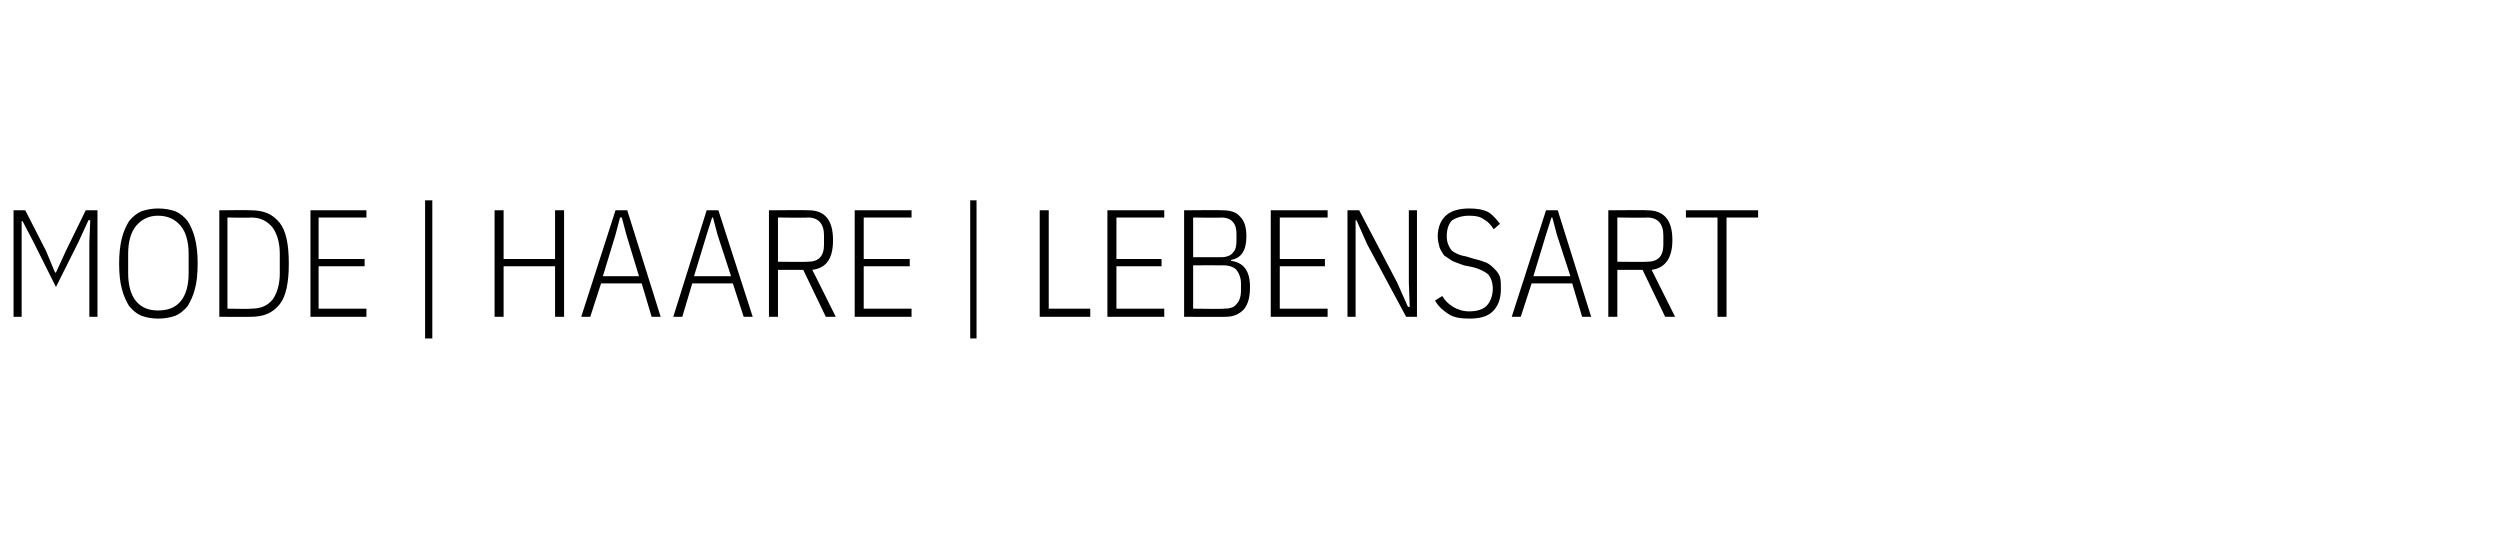 <?xml version="1.0" standalone="no"?><!DOCTYPE svg PUBLIC "-//W3C//DTD SVG 1.1//EN" "http://www.w3.org/Graphics/SVG/1.1/DTD/svg11.dtd"><svg xmlns="http://www.w3.org/2000/svg" version="1.1" width="277px" height="60.7px" viewBox="0 -1 277 60.7" style="top:-1px">  <desc>MODE | HAARE | LEBENSART</desc>  <defs/>  <g id="Polygon33973">    <path d="M 9.9 25.8 L 10 23.4 L 9.8 23.4 L 8.7 25.8 L 6.2 30.8 L 3.7 25.8 L 2.5 23.5 L 2.4 23.5 L 2.4 25.8 L 2.4 34.1 L 1.5 34.1 L 1.5 22.3 L 2.8 22.3 L 5.1 26.8 L 6.1 29.2 L 6.2 29.2 L 7.3 26.8 L 9.5 22.3 L 10.8 22.3 L 10.8 34.1 L 9.9 34.1 L 9.9 25.8 Z M 17.5 34.3 C 16.9 34.3 16.3 34.2 15.7 34 C 15.2 33.8 14.7 33.4 14.3 32.9 C 14 32.4 13.7 31.8 13.5 31 C 13.3 30.3 13.2 29.3 13.2 28.2 C 13.2 27.1 13.3 26.2 13.5 25.4 C 13.7 24.6 14 24 14.3 23.5 C 14.7 23 15.2 22.6 15.7 22.4 C 16.3 22.2 16.9 22.1 17.5 22.1 C 18.2 22.1 18.8 22.2 19.4 22.4 C 19.9 22.6 20.4 23 20.8 23.5 C 21.1 24 21.4 24.6 21.6 25.4 C 21.8 26.2 21.9 27.1 21.9 28.2 C 21.9 29.3 21.8 30.3 21.6 31 C 21.4 31.8 21.1 32.4 20.8 32.9 C 20.4 33.4 19.9 33.8 19.4 34 C 18.8 34.2 18.2 34.3 17.5 34.3 Z M 17.5 33.4 C 18.6 33.4 19.4 33.1 20 32.4 C 20.6 31.7 20.9 30.6 20.9 29.3 C 20.9 29.3 20.9 27.1 20.9 27.1 C 20.9 25.8 20.6 24.7 20 24 C 19.4 23.3 18.6 22.9 17.5 22.9 C 16.5 22.9 15.7 23.3 15.1 24 C 14.5 24.7 14.2 25.8 14.2 27.1 C 14.2 27.1 14.2 29.3 14.2 29.3 C 14.2 30.6 14.5 31.7 15.1 32.4 C 15.7 33.1 16.5 33.4 17.5 33.4 Z M 24.3 22.3 C 24.3 22.3 27.82 22.26 27.8 22.3 C 29.2 22.3 30.2 22.7 31 23.7 C 31.7 24.6 32 26.1 32 28.2 C 32 30.3 31.7 31.8 31 32.7 C 30.2 33.7 29.2 34.1 27.8 34.1 C 27.82 34.13 24.3 34.1 24.3 34.1 L 24.3 22.3 Z M 27.8 33.2 C 28.9 33.2 29.6 32.9 30.2 32.2 C 30.7 31.5 31 30.5 31 29.3 C 31 29.3 31 27.1 31 27.1 C 31 25.9 30.7 24.9 30.2 24.2 C 29.6 23.5 28.9 23.1 27.8 23.1 C 27.83 23.15 25.2 23.1 25.2 23.1 L 25.2 33.2 C 25.2 33.2 27.83 33.25 27.8 33.2 Z M 34.4 34.1 L 34.4 22.3 L 40.6 22.3 L 40.6 23.1 L 35.3 23.1 L 35.3 27.7 L 40.4 27.7 L 40.4 28.5 L 35.3 28.5 L 35.3 33.2 L 40.6 33.2 L 40.6 34.1 L 34.4 34.1 Z M 47.1 36.5 L 47.1 21.2 L 47.9 21.2 L 47.9 36.5 L 47.1 36.5 Z M 61.5 28.5 L 55.8 28.5 L 55.8 34.1 L 54.8 34.1 L 54.8 22.3 L 55.8 22.3 L 55.8 27.7 L 61.5 27.7 L 61.5 22.3 L 62.5 22.3 L 62.5 34.1 L 61.5 34.1 L 61.5 28.5 Z M 72.2 34.1 L 71.1 30.4 L 66.6 30.4 L 65.4 34.1 L 64.4 34.1 L 68.2 22.3 L 69.5 22.3 L 73.2 34.1 L 72.2 34.1 Z M 69.4 25 L 68.9 23.1 L 68.7 23.1 L 68.2 25 L 66.8 29.6 L 70.8 29.6 L 69.4 25 Z M 82.4 34.1 L 81.2 30.4 L 76.7 30.4 L 75.6 34.1 L 74.6 34.1 L 78.3 22.3 L 79.6 22.3 L 83.4 34.1 L 82.4 34.1 Z M 79.5 25 L 79 23.1 L 78.9 23.1 L 78.3 25 L 76.9 29.6 L 81 29.6 L 79.5 25 Z M 86.2 34.1 L 85.2 34.1 L 85.2 22.3 C 85.2 22.3 89.56 22.26 89.6 22.3 C 91.4 22.3 92.3 23.4 92.3 25.6 C 92.3 27.6 91.6 28.7 90 28.9 C 90 28.86 92.6 34.1 92.6 34.1 L 91.5 34.1 L 89 28.9 L 86.2 28.9 L 86.2 34.1 Z M 89.5 28 C 90.7 28 91.3 27.4 91.3 26.1 C 91.3 26.1 91.3 25.1 91.3 25.1 C 91.3 23.8 90.7 23.1 89.5 23.1 C 89.52 23.15 86.2 23.1 86.2 23.1 L 86.2 28 C 86.2 28 89.52 28.04 89.5 28 Z M 94.7 34.1 L 94.7 22.3 L 101 22.3 L 101 23.1 L 95.7 23.1 L 95.7 27.7 L 100.8 27.7 L 100.8 28.5 L 95.7 28.5 L 95.7 33.2 L 101 33.2 L 101 34.1 L 94.7 34.1 Z M 107.5 36.5 L 107.5 21.2 L 108.2 21.2 L 108.2 36.5 L 107.5 36.5 Z M 115.2 34.1 L 115.2 22.3 L 116.2 22.3 L 116.2 33.2 L 120.8 33.2 L 120.8 34.1 L 115.2 34.1 Z M 122.7 34.1 L 122.7 22.3 L 129 22.3 L 129 23.1 L 123.7 23.1 L 123.7 27.7 L 128.7 27.7 L 128.7 28.5 L 123.7 28.5 L 123.7 33.2 L 129 33.2 L 129 34.1 L 122.7 34.1 Z M 131.2 22.3 C 131.2 22.3 135.47 22.26 135.5 22.3 C 136.3 22.3 137 22.5 137.4 23 C 137.9 23.5 138.1 24.2 138.1 25.2 C 138.1 26.8 137.5 27.6 136.4 27.8 C 136.4 27.8 136.4 27.9 136.4 27.9 C 137.8 28.1 138.5 29 138.5 30.8 C 138.5 31.9 138.3 32.7 137.8 33.3 C 137.3 33.8 136.7 34.1 135.8 34.1 C 135.84 34.13 131.2 34.1 131.2 34.1 L 131.2 22.3 Z M 132.2 33.2 C 132.2 33.2 135.59 33.25 135.6 33.2 C 136.2 33.2 136.7 33.1 137 32.7 C 137.3 32.4 137.5 31.9 137.5 31.2 C 137.5 31.2 137.5 30.4 137.5 30.4 C 137.5 29.8 137.3 29.3 137 28.9 C 136.7 28.6 136.2 28.4 135.6 28.4 C 135.59 28.38 132.2 28.4 132.2 28.4 L 132.2 33.2 Z M 132.2 27.5 C 132.2 27.5 135.35 27.5 135.3 27.5 C 135.9 27.5 136.4 27.3 136.6 27 C 136.9 26.7 137 26.3 137 25.7 C 137 25.7 137 24.9 137 24.9 C 137 24.4 136.9 23.9 136.6 23.6 C 136.4 23.3 135.9 23.1 135.3 23.1 C 135.35 23.15 132.2 23.1 132.2 23.1 L 132.2 27.5 Z M 140.8 34.1 L 140.8 22.3 L 147.1 22.3 L 147.1 23.1 L 141.8 23.1 L 141.8 27.7 L 146.8 27.7 L 146.8 28.5 L 141.8 28.5 L 141.8 33.2 L 147.1 33.2 L 147.1 34.1 L 140.8 34.1 Z M 151.5 26.1 L 150.3 23.4 L 150.2 23.4 L 150.2 26.1 L 150.2 34.1 L 149.3 34.1 L 149.3 22.3 L 150.6 22.3 L 154.8 30.3 L 156 33 L 156.2 33 L 156.1 30.3 L 156.1 22.3 L 157 22.3 L 157 34.1 L 155.8 34.1 L 151.5 26.1 Z M 162.8 34.3 C 161.9 34.3 161.1 34.2 160.5 33.8 C 159.9 33.4 159.4 33 159 32.3 C 159 32.3 159.8 31.8 159.8 31.8 C 160.1 32.3 160.5 32.7 161 33 C 161.5 33.3 162.1 33.5 162.8 33.5 C 163.6 33.5 164.3 33.3 164.7 32.9 C 165.1 32.5 165.4 31.8 165.4 31 C 165.4 30.3 165.2 29.8 164.9 29.4 C 164.5 29.1 164 28.8 163.2 28.6 C 163.2 28.6 162.2 28.4 162.2 28.4 C 161.7 28.2 161.3 28.1 160.9 27.9 C 160.6 27.7 160.3 27.5 160 27.3 C 159.8 27 159.6 26.7 159.5 26.4 C 159.4 26 159.3 25.6 159.3 25.2 C 159.3 24.1 159.7 23.3 160.3 22.8 C 160.9 22.3 161.8 22.1 162.8 22.1 C 163.6 22.1 164.3 22.2 164.9 22.5 C 165.4 22.8 165.8 23.3 166.2 23.8 C 166.2 23.8 165.5 24.4 165.5 24.4 C 165.2 23.9 164.8 23.5 164.4 23.3 C 164 23 163.5 22.9 162.8 22.9 C 162 22.9 161.4 23.1 160.9 23.4 C 160.5 23.8 160.3 24.4 160.3 25.2 C 160.3 25.8 160.5 26.3 160.8 26.7 C 161.1 27 161.7 27.3 162.4 27.4 C 162.4 27.4 163.4 27.7 163.4 27.7 C 163.9 27.8 164.4 28 164.7 28.1 C 165.1 28.3 165.4 28.6 165.6 28.8 C 165.9 29.1 166.1 29.4 166.2 29.7 C 166.3 30.1 166.3 30.5 166.3 31 C 166.3 32.1 166 32.9 165.4 33.5 C 164.8 34.1 163.9 34.3 162.8 34.3 Z M 175.3 34.1 L 174.2 30.4 L 169.7 30.4 L 168.5 34.1 L 167.5 34.1 L 171.3 22.3 L 172.6 22.3 L 176.3 34.1 L 175.3 34.1 Z M 172.5 25 L 172 23.1 L 171.9 23.1 L 171.3 25 L 169.9 29.6 L 174 29.6 L 172.5 25 Z M 179.2 34.1 L 178.2 34.1 L 178.2 22.3 C 178.2 22.3 182.54 22.26 182.5 22.3 C 184.4 22.3 185.3 23.4 185.3 25.6 C 185.3 27.6 184.5 28.7 183 28.9 C 182.98 28.86 185.6 34.1 185.6 34.1 L 184.5 34.1 L 182 28.9 L 179.2 28.9 L 179.2 34.1 Z M 182.5 28 C 183.7 28 184.3 27.4 184.3 26.1 C 184.3 26.1 184.3 25.1 184.3 25.1 C 184.3 23.8 183.7 23.1 182.5 23.1 C 182.5 23.15 179.2 23.1 179.2 23.1 L 179.2 28 C 179.2 28 182.5 28.04 182.5 28 Z M 191.3 23.1 L 191.3 34.1 L 190.3 34.1 L 190.3 23.1 L 186.8 23.1 L 186.8 22.3 L 194.8 22.3 L 194.8 23.1 L 191.3 23.1 Z " stroke="none" fill="#000"/>  </g></svg>